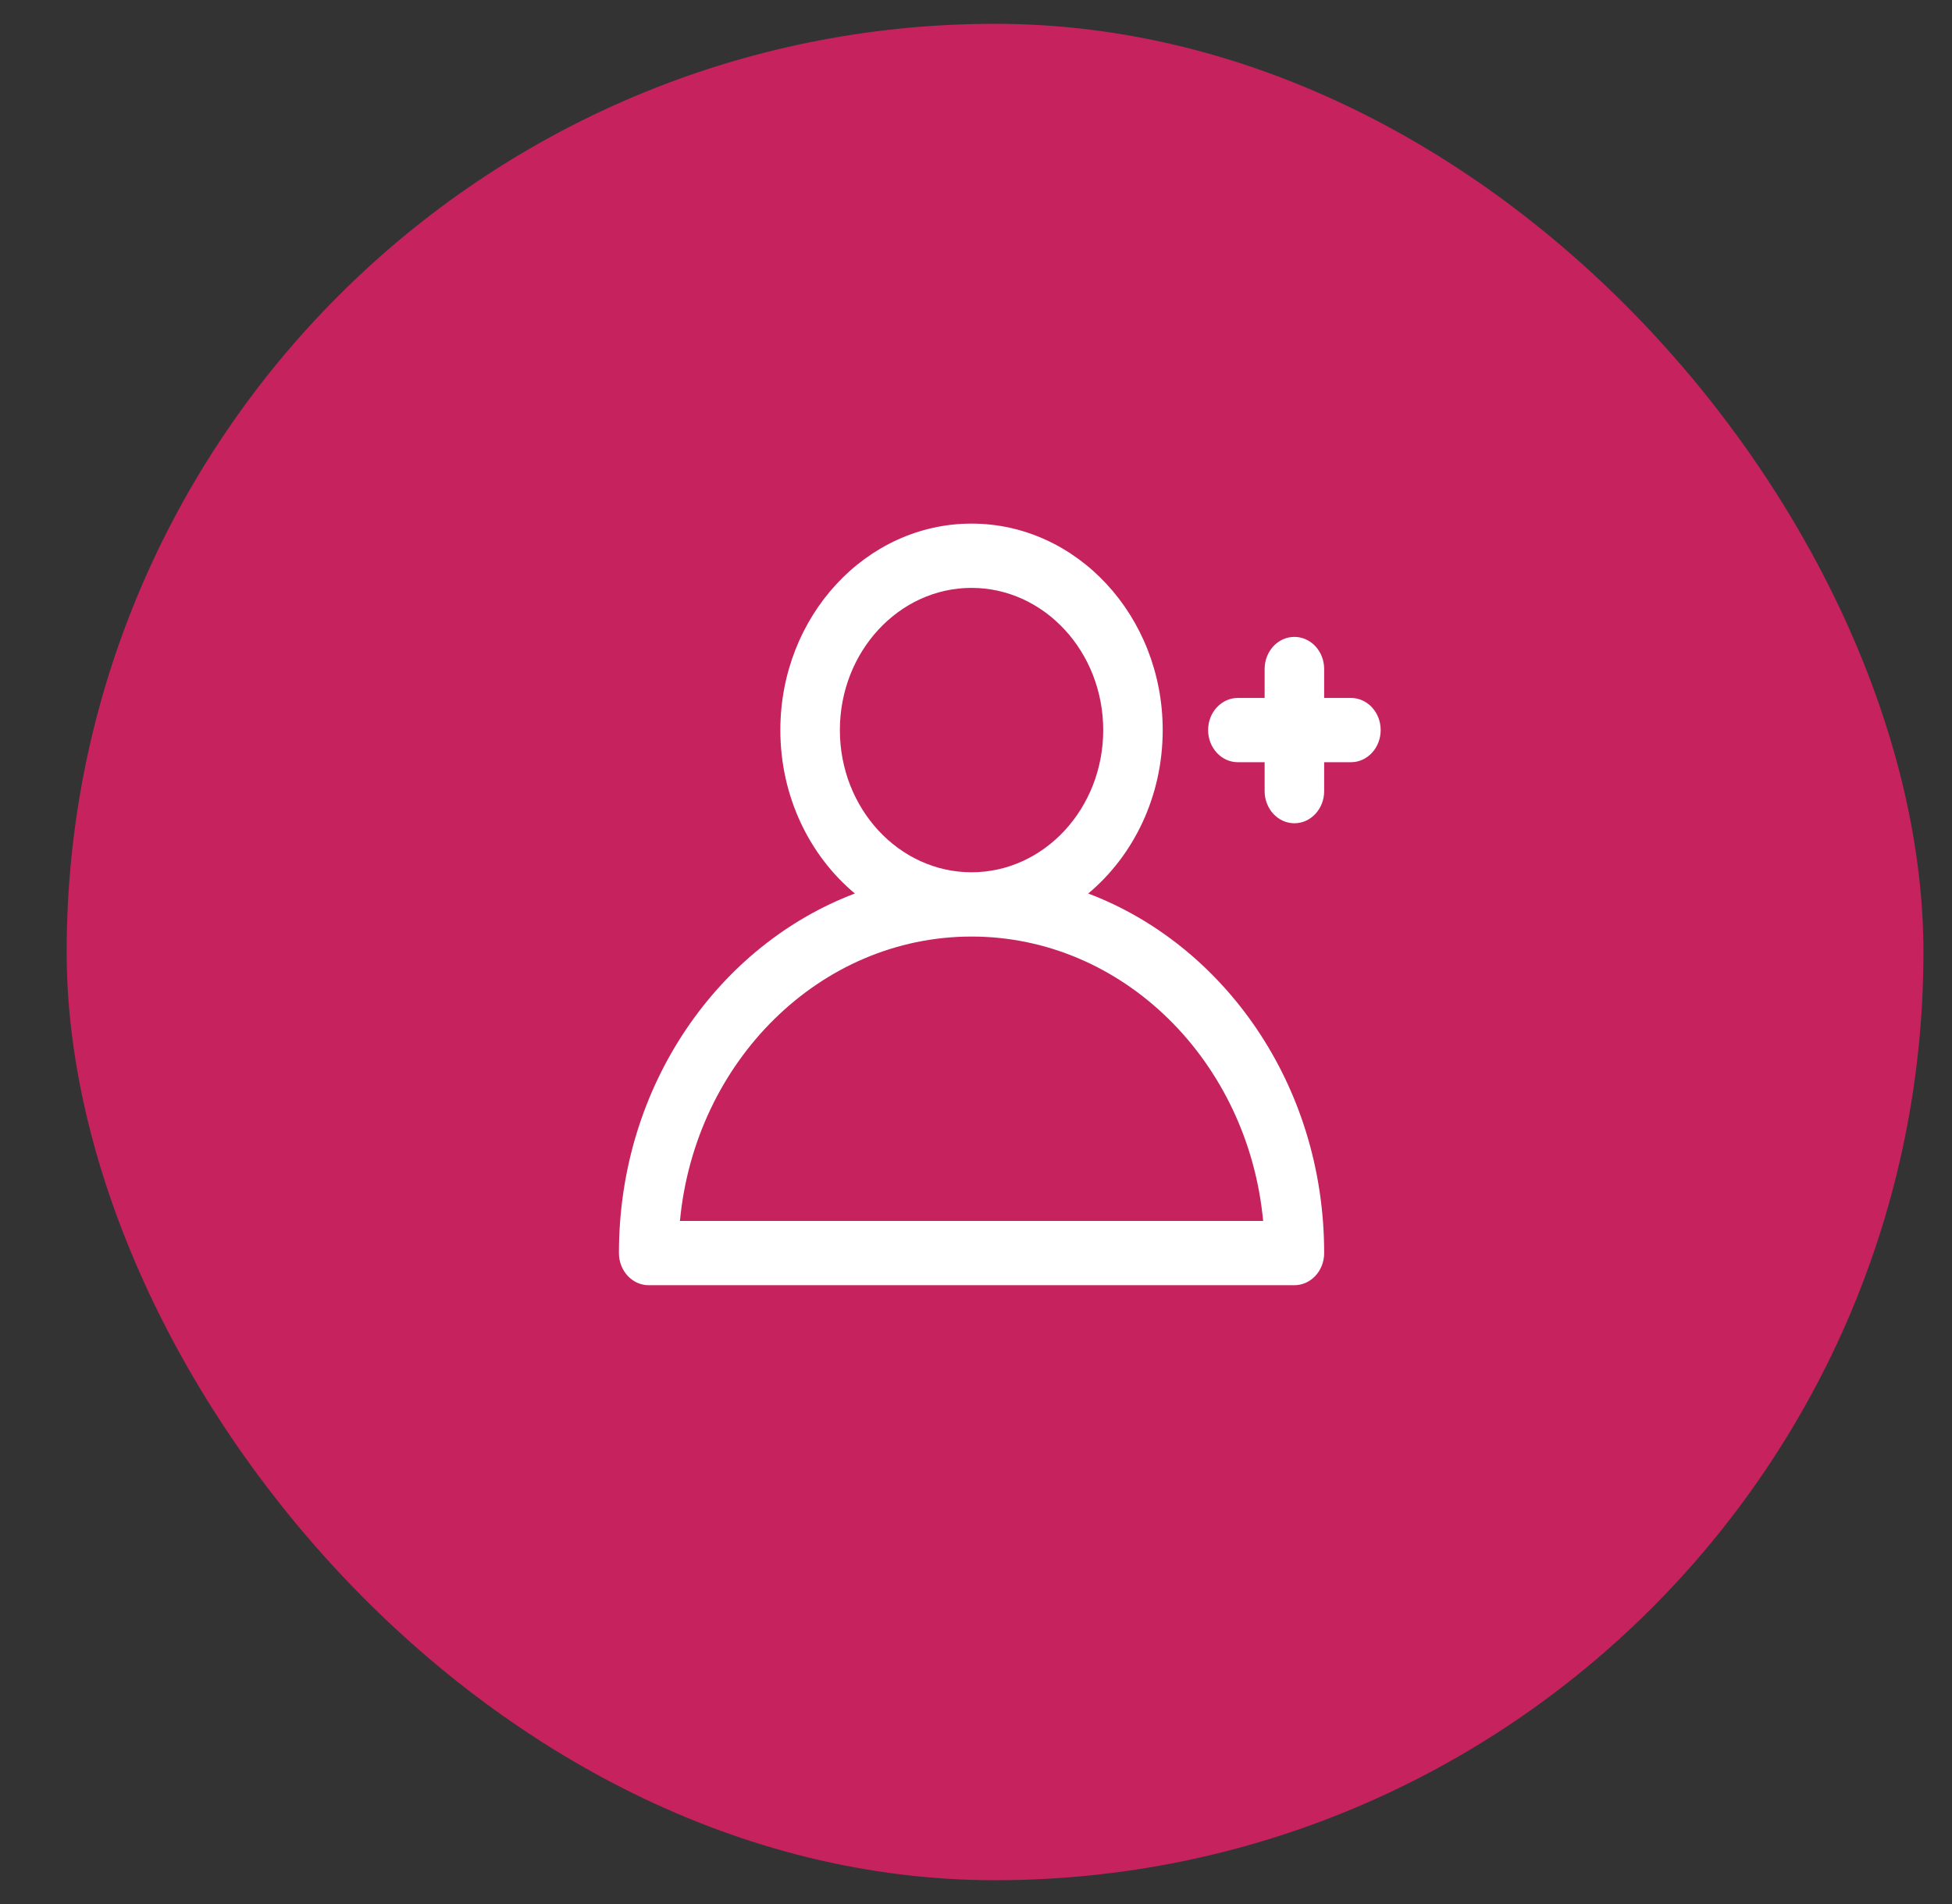 <svg width="41" height="40" viewBox="0 0 41 40" fill="none" xmlns="http://www.w3.org/2000/svg">
    <rect x="0" y="0" width="41" height="40" fill="#333333" stroke="none"/>
    <rect x="1.4" y="0.5" width="39" height="39" rx="19.5" fill="#C6225D"/>
    <g transform="translate(13, 11) scale(0.8)">
        <path d="M19.219 4.578H18.516V3.819C18.516 3.352 18.166 2.975 17.734 2.975C17.303 2.975 16.953 3.352 16.953 3.819V4.578H16.25C15.819 4.578 15.469 4.956 15.469 5.422C15.469 5.888 15.819 6.266 16.25 6.266H16.953V7.025C16.953 7.491 17.303 7.869 17.734 7.869C18.166 7.869 18.516 7.491 18.516 7.025V6.266H19.219C19.65 6.266 20 5.888 20 5.422C20 4.956 19.65 4.578 19.219 4.578Z" fill="white"/>
        <path d="M12.321 9.714C13.51 8.722 14.277 7.167 14.277 5.422C14.277 2.432 12.026 0 9.258 0C6.49 0 4.238 2.432 4.238 5.422C4.238 7.167 5.006 8.722 6.195 9.714C2.668 11.046 0 14.702 0 19.156C0 19.622 0.35 20 0.781 20H17.734C18.166 20 18.516 19.622 18.516 19.156C18.516 14.7 15.846 11.045 12.321 9.714ZM5.801 5.422C5.801 3.363 7.352 1.688 9.258 1.688C11.164 1.688 12.715 3.363 12.715 5.422C12.715 7.481 11.164 9.156 9.258 9.156C7.352 9.156 5.801 7.481 5.801 5.422ZM1.602 18.312C1.995 14.124 5.278 10.844 9.258 10.844C13.237 10.844 16.521 14.124 16.914 18.312H1.602Z" fill="white"/>
    </g>
</svg>
